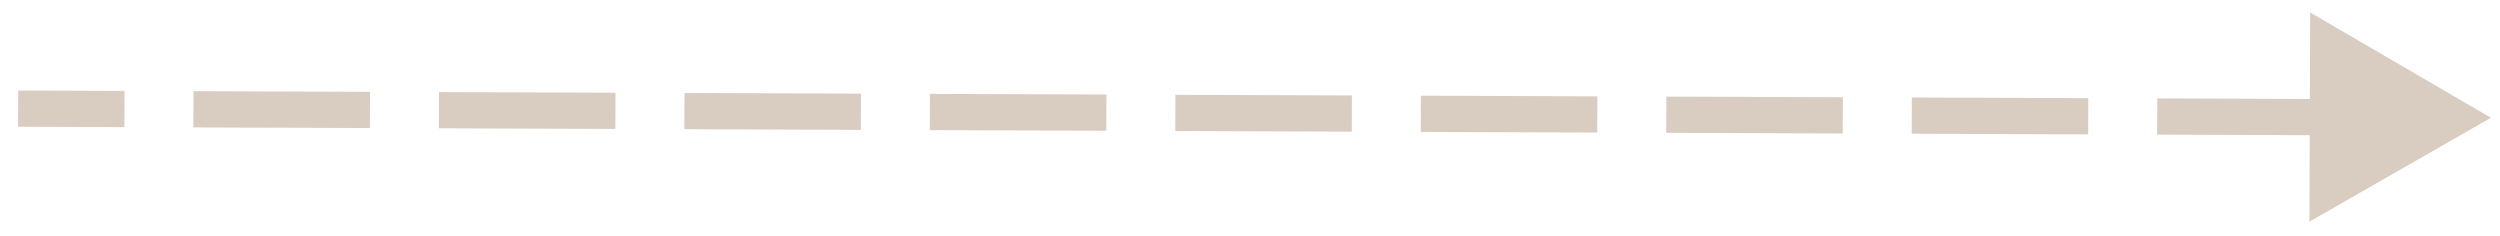 <svg width="138" height="13" viewBox="0 0 138 13" fill="none" xmlns="http://www.w3.org/2000/svg">
<path d="M2.004 5L1.004 4.996L0.996 6.996L1.996 7L2.004 5ZM137.5 6.5L127.521 0.69L127.479 12.237L137.5 6.5ZM5.868 7.014L6.868 7.018L6.875 5.018L5.875 5.014L5.868 7.014ZM11.682 5.036L10.682 5.032L10.675 7.032L11.675 7.036L11.682 5.036ZM19.418 7.064L20.418 7.068L20.425 5.068L19.425 5.064L19.418 7.064ZM25.232 5.086L24.232 5.082L24.225 7.082L25.225 7.086L25.232 5.086ZM32.968 7.114L33.968 7.118L33.975 5.118L32.975 5.114L32.968 7.114ZM38.782 5.136L37.782 5.132L37.775 7.132L38.775 7.136L38.782 5.136ZM46.518 7.164L47.518 7.168L47.525 5.168L46.525 5.164L46.518 7.164ZM52.332 5.186L51.332 5.182L51.325 7.182L52.325 7.186L52.332 5.186ZM60.068 7.214L61.068 7.218L61.075 5.218L60.075 5.214L60.068 7.214ZM65.882 5.236L64.882 5.232L64.875 7.232L65.875 7.236L65.882 5.236ZM73.618 7.264L74.618 7.268L74.625 5.268L73.625 5.264L73.618 7.264ZM79.432 5.286L78.432 5.282L78.425 7.282L79.425 7.286L79.432 5.286ZM87.168 7.314L88.168 7.318L88.175 5.318L87.175 5.314L87.168 7.314ZM92.982 5.336L91.982 5.332L91.975 7.332L92.975 7.336L92.982 5.336ZM100.718 7.364L101.718 7.368L101.725 5.368L100.725 5.364L100.718 7.364ZM106.532 5.386L105.532 5.382L105.525 7.382L106.525 7.386L106.532 5.386ZM114.268 7.414L115.268 7.418L115.275 5.418L114.275 5.414L114.268 7.414ZM120.082 5.436L119.082 5.432L119.075 7.432L120.075 7.436L120.082 5.436ZM127.818 7.464L128.818 7.468L128.825 5.468L127.825 5.464L127.818 7.464ZM133.632 5.486L132.632 5.482L132.625 7.482L133.625 7.486L133.632 5.486ZM1.996 7L5.868 7.014L5.875 5.014L2.004 5L1.996 7ZM11.675 7.036L19.418 7.064L19.425 5.064L11.682 5.036L11.675 7.036ZM25.225 7.086L32.968 7.114L32.975 5.114L25.232 5.086L25.225 7.086ZM38.775 7.136L46.518 7.164L46.525 5.164L38.782 5.136L38.775 7.136ZM52.325 7.186L60.068 7.214L60.075 5.214L52.332 5.186L52.325 7.186ZM65.875 7.236L73.618 7.264L73.625 5.264L65.882 5.236L65.875 7.236ZM79.425 7.286L87.168 7.314L87.175 5.314L79.432 5.286L79.425 7.286ZM92.975 7.336L100.718 7.364L100.725 5.364L92.982 5.336L92.975 7.336ZM106.525 7.386L114.268 7.414L114.275 5.414L106.532 5.386L106.525 7.386ZM120.075 7.436L127.818 7.464L127.825 5.464L120.082 5.436L120.075 7.436Z" fill="#D9CCC1"/>
</svg>
